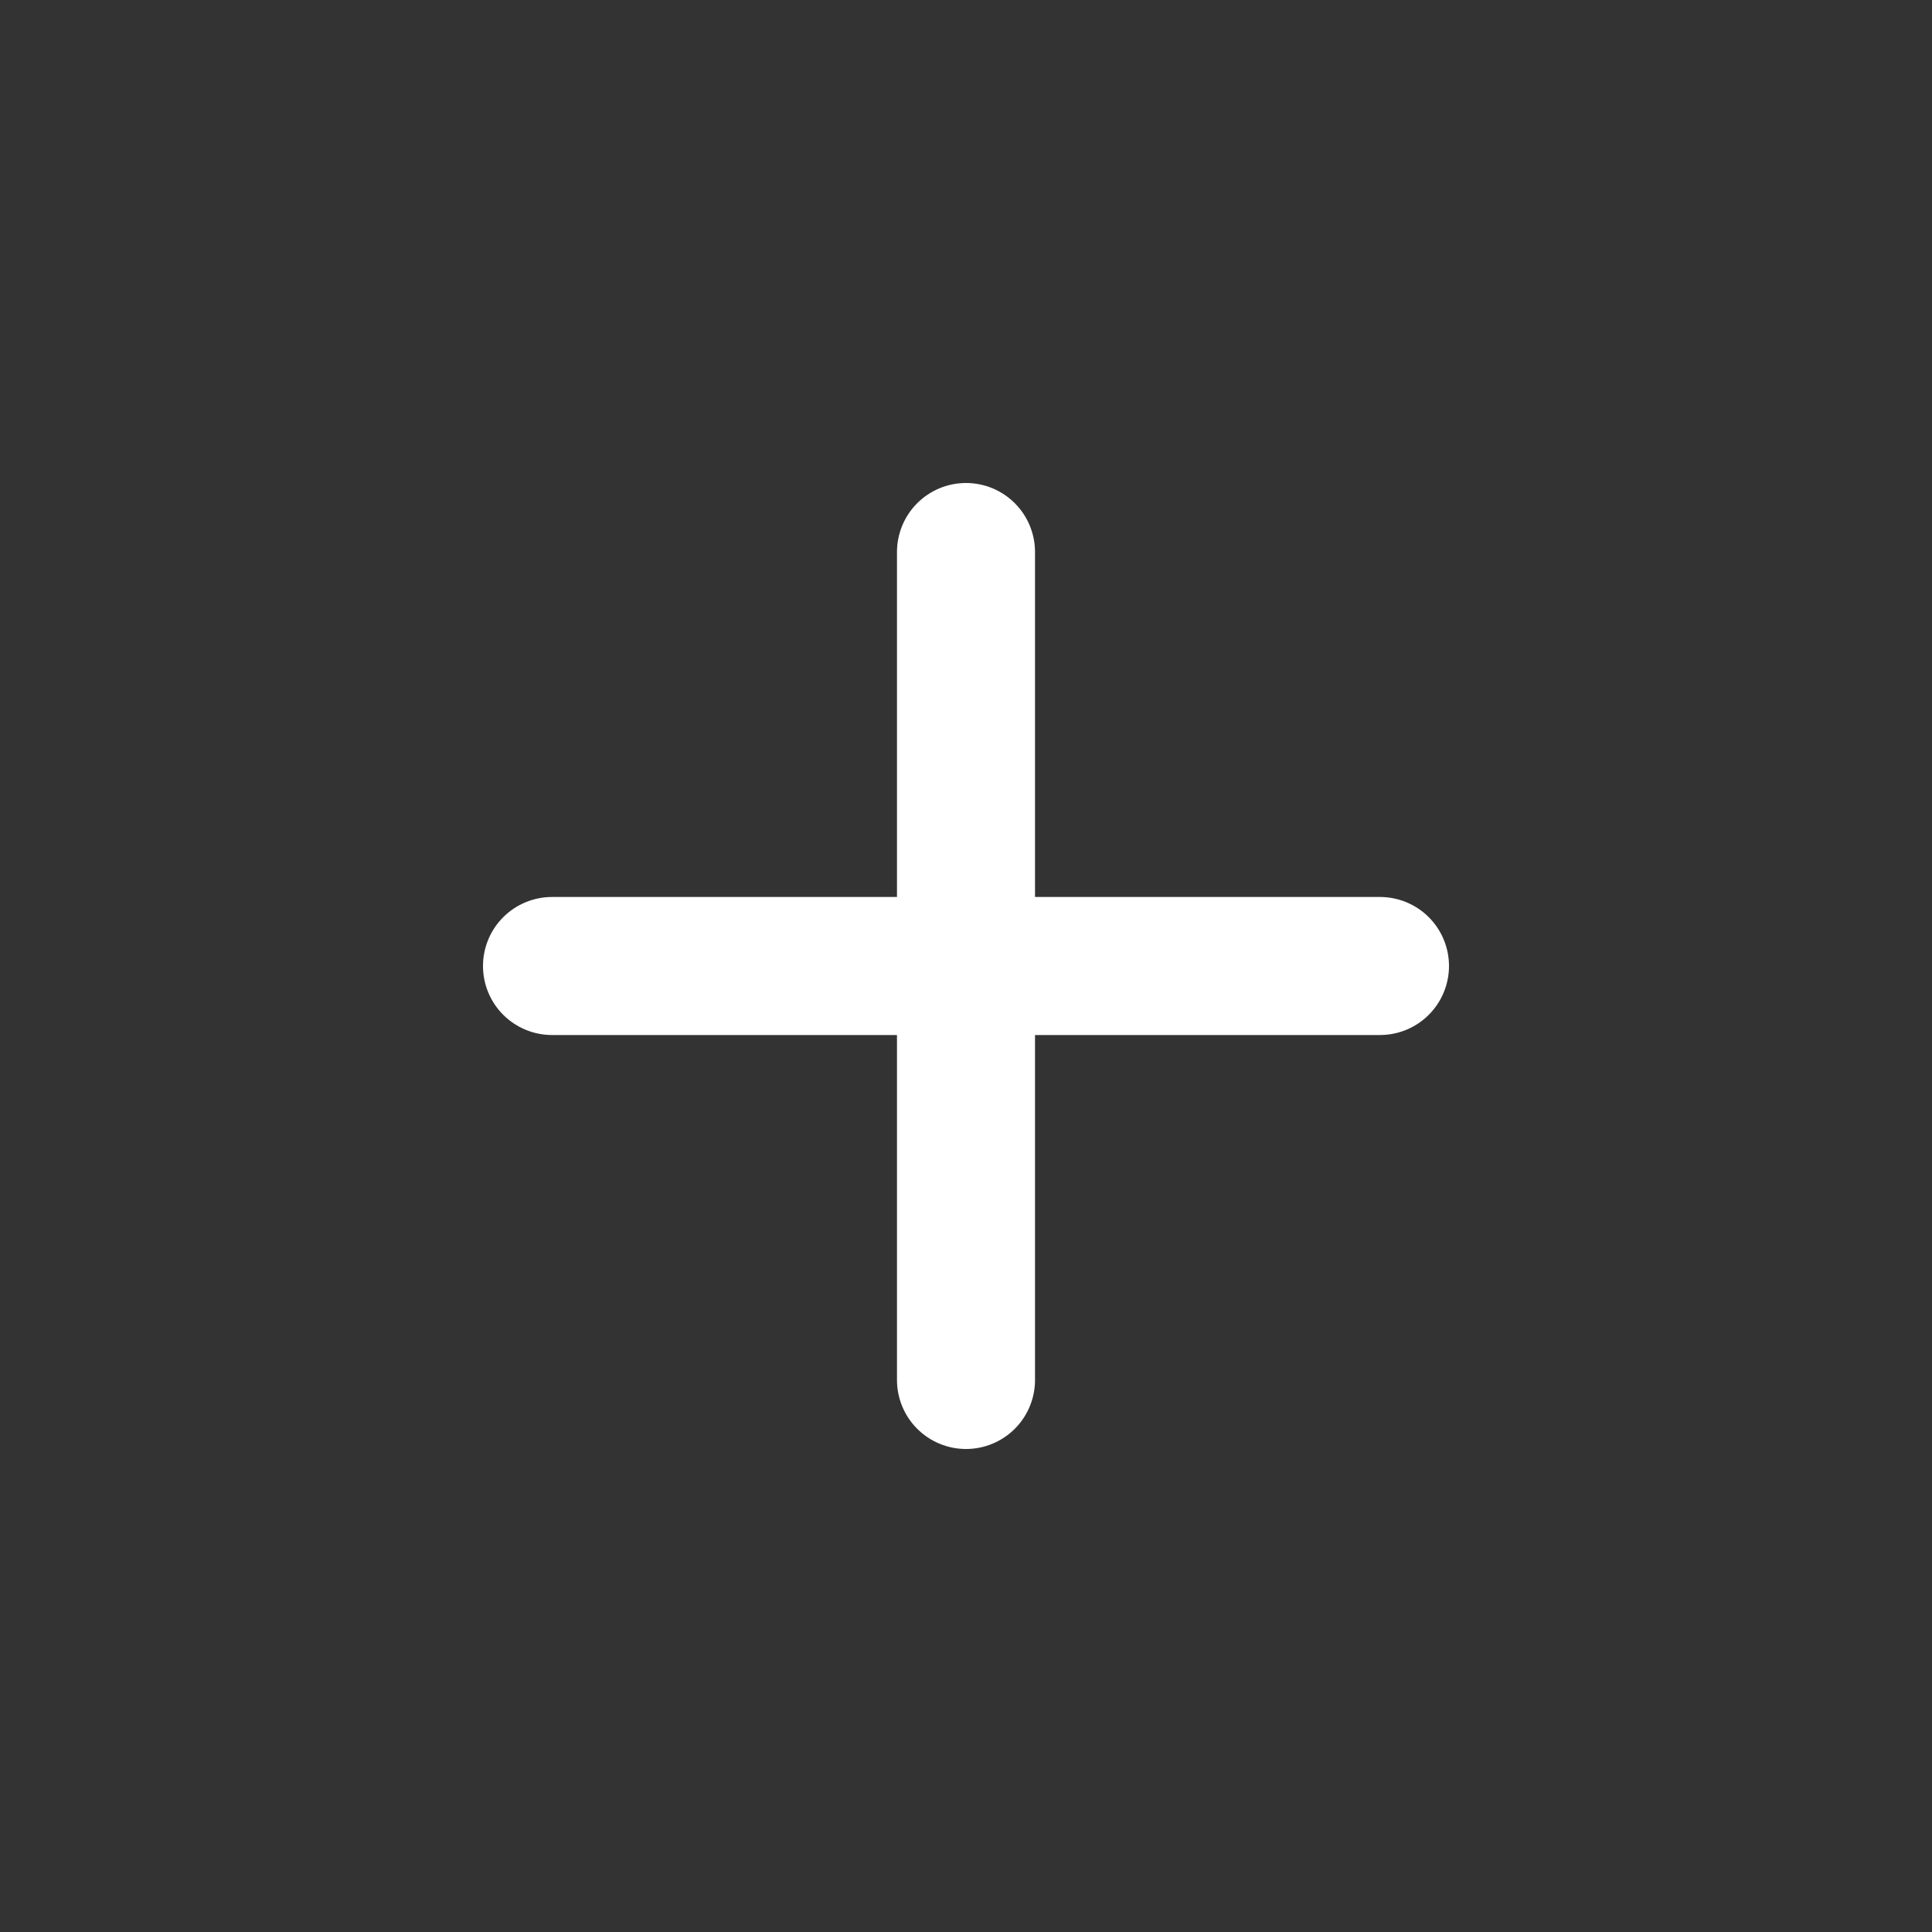 <svg width="40" height="40" viewBox="0 0 40 40" fill="none" xmlns="http://www.w3.org/2000/svg">
<rect x="0" y="0" width="40" height="40" fill="#333333" stroke="none"/>
<path d="M21.429 11.429C21.429 11.05 21.278 10.686 21.01 10.418C20.742 10.15 20.379 10 20 10C19.621 10 19.258 10.15 18.99 10.418C18.722 10.686 18.571 11.05 18.571 11.429V18.571H11.429C11.05 18.571 10.686 18.722 10.418 18.99C10.15 19.258 10 19.621 10 20C10 20.379 10.15 20.742 10.418 21.01C10.686 21.278 11.05 21.429 11.429 21.429H18.571V28.571C18.571 28.95 18.722 29.314 18.99 29.582C19.258 29.849 19.621 30 20 30C20.379 30 20.742 29.849 21.01 29.582C21.278 29.314 21.429 28.95 21.429 28.571V21.429H28.571C28.95 21.429 29.314 21.278 29.582 21.01C29.849 20.742 30 20.379 30 20C30 19.621 29.849 19.258 29.582 18.99C29.314 18.722 28.95 18.571 28.571 18.571H21.429V11.429Z" fill="white"/>
</svg>
